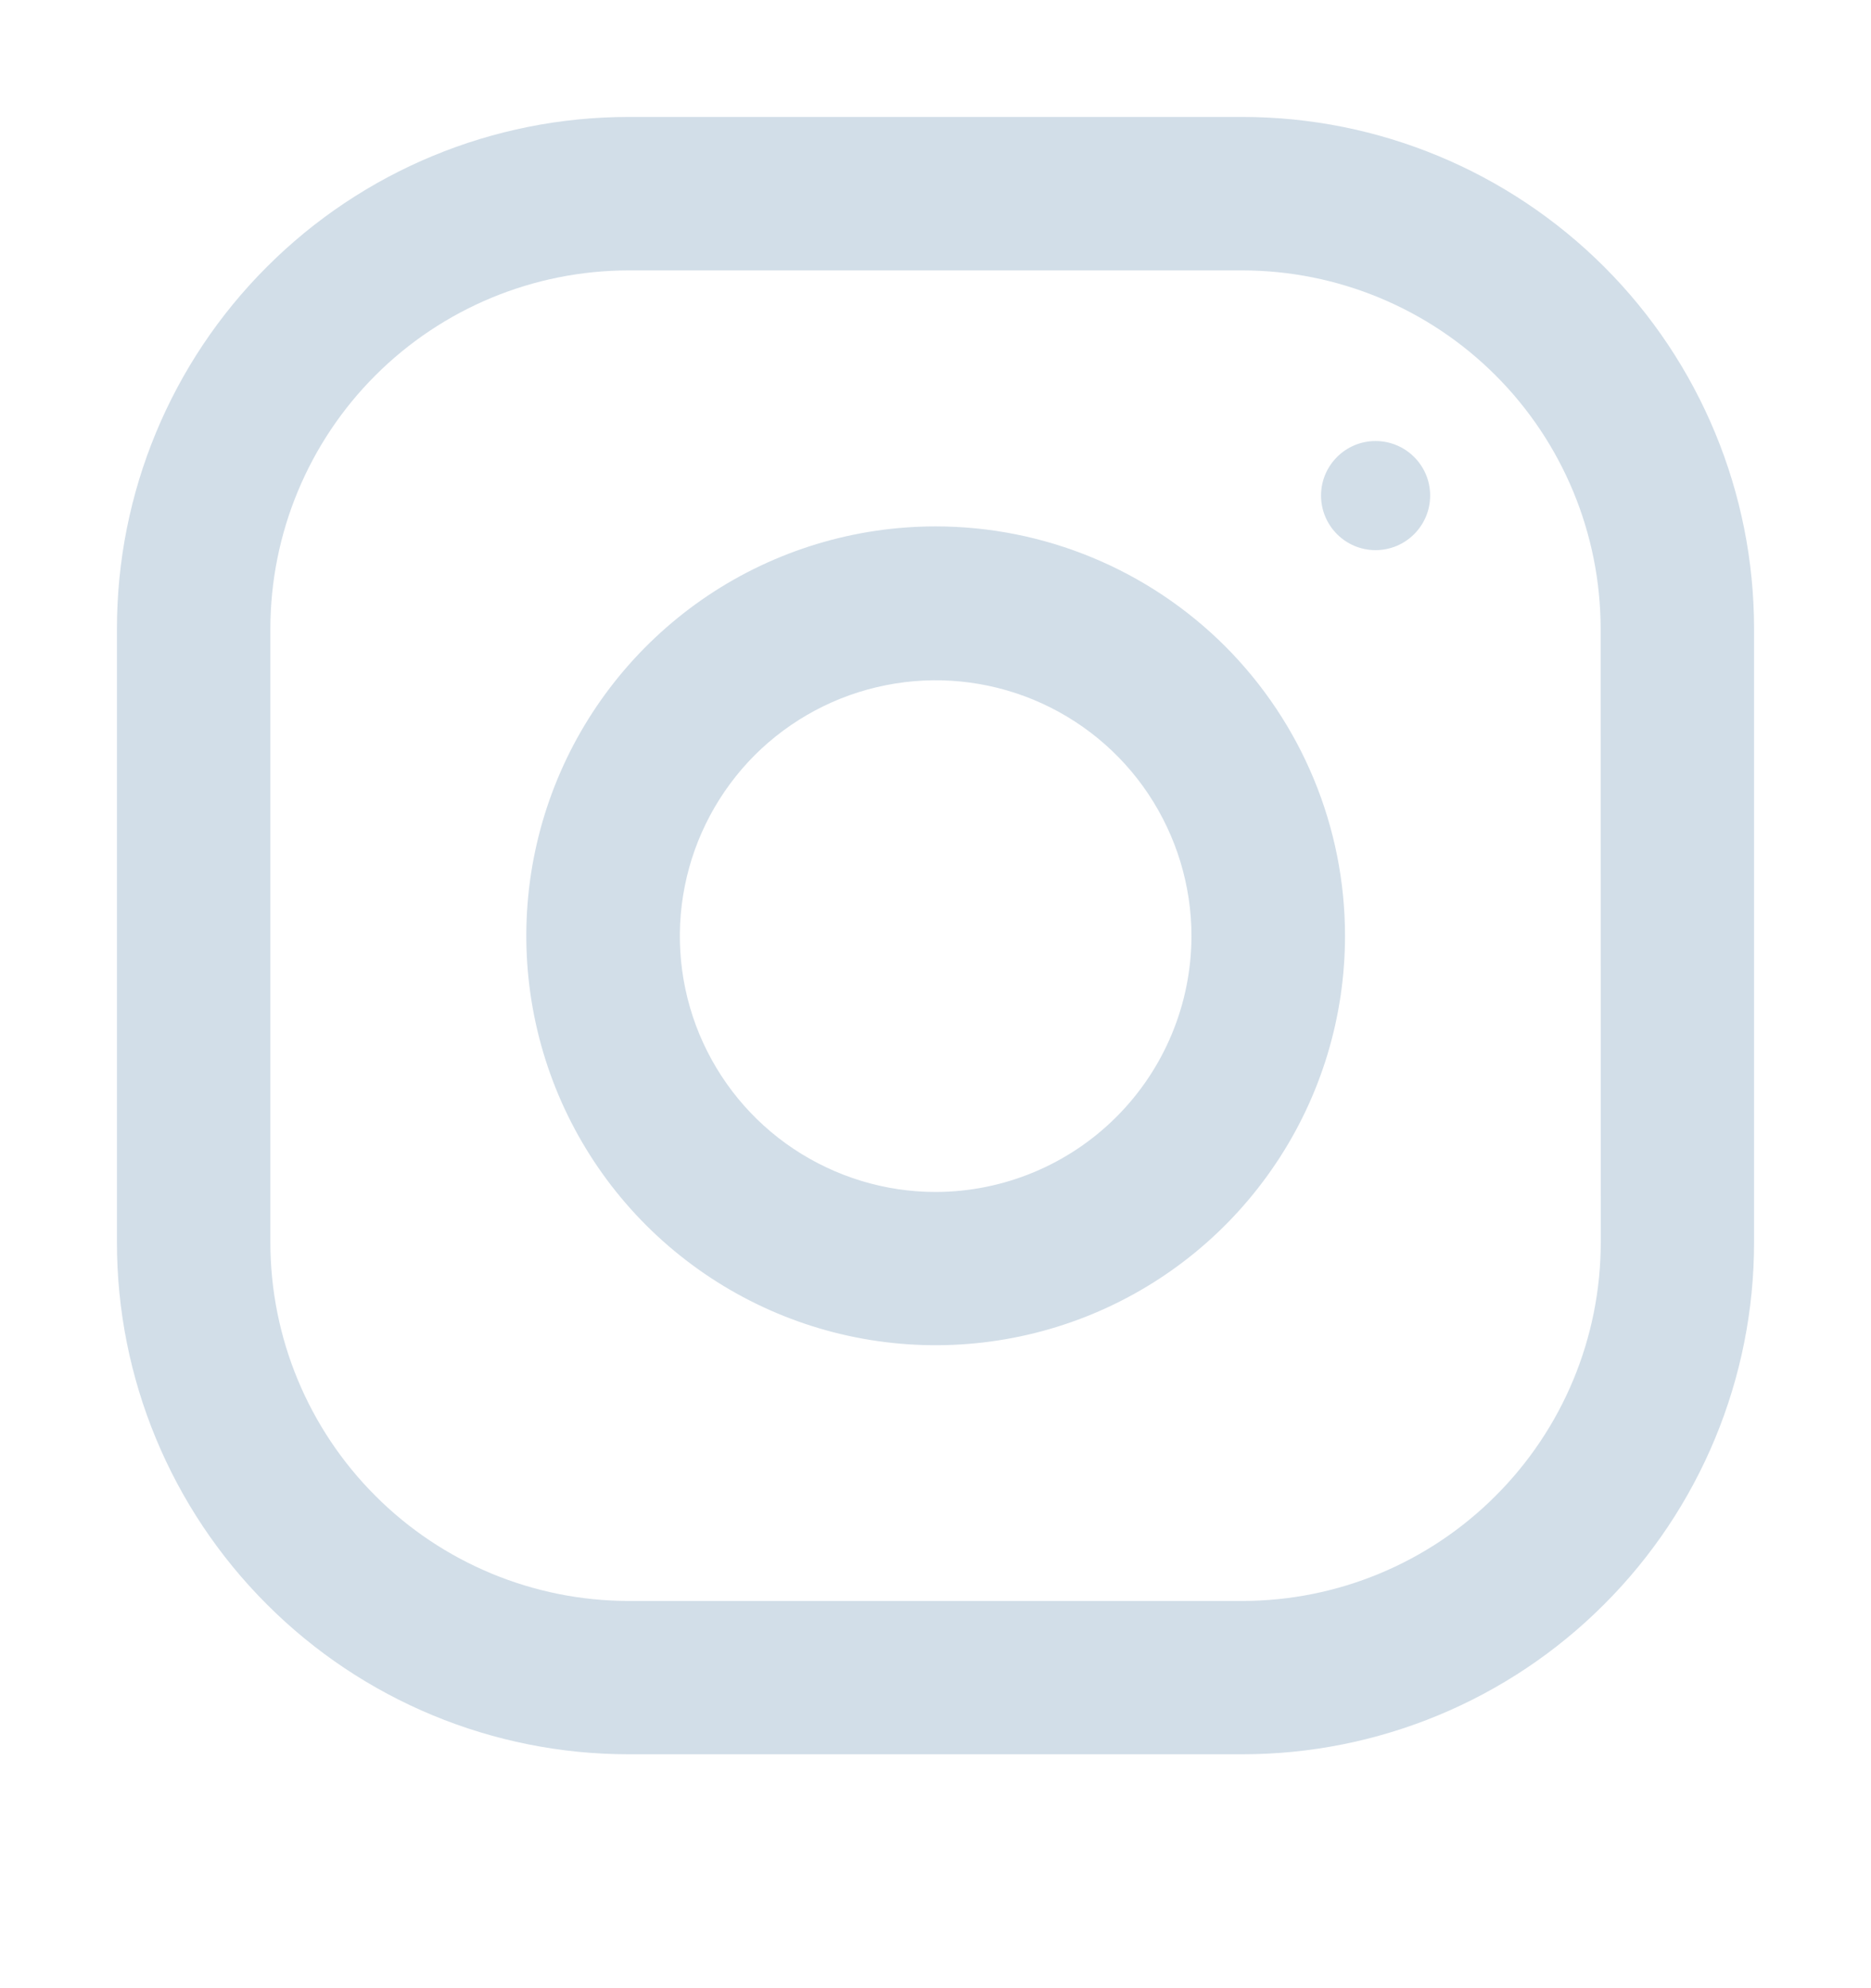 <svg width="16" height="17" viewBox="0 0 16 17" fill="none" xmlns="http://www.w3.org/2000/svg">
<path d="M10.626 1H5.375C4.215 1 3.102 1.461 2.282 2.282C1.461 3.102 1 4.215 1 5.375L1 10.625C1 11.785 1.461 12.898 2.282 13.718C3.102 14.539 4.215 15 5.375 15H10.625C11.785 15 12.898 14.539 13.718 13.718C14.539 12.898 15 11.785 15 10.625V5.375C15 4.215 14.539 3.102 13.719 2.282C12.898 1.462 11.786 1 10.626 1ZM13.689 10.626C13.688 11.438 13.365 12.216 12.79 12.79C12.216 13.365 11.438 13.688 10.626 13.689H5.375C4.563 13.688 3.784 13.365 3.21 12.79C2.636 12.216 2.313 11.438 2.312 10.626V5.375C2.313 4.563 2.636 3.784 3.21 3.21C3.784 2.636 4.563 2.313 5.375 2.312H10.625C11.437 2.313 12.216 2.636 12.79 3.21C13.364 3.784 13.687 4.563 13.688 5.375L13.689 10.626Z" fill="#D2DEE8"/>
<path d="M8.001 4.501C7.309 4.501 6.632 4.706 6.056 5.091C5.481 5.476 5.032 6.022 4.767 6.662C4.502 7.302 4.433 8.006 4.568 8.685C4.703 9.364 5.036 9.987 5.526 10.477C6.016 10.966 6.639 11.3 7.318 11.435C7.997 11.57 8.701 11.501 9.341 11.236C9.981 10.971 10.527 10.522 10.912 9.946C11.297 9.371 11.502 8.694 11.502 8.002C11.502 7.073 11.133 6.183 10.477 5.526C9.82 4.87 8.93 4.501 8.001 4.501ZM8.001 10.192C7.569 10.192 7.146 10.063 6.786 9.823C6.426 9.583 6.146 9.241 5.98 8.841C5.815 8.442 5.771 8.002 5.856 7.577C5.94 7.153 6.149 6.763 6.454 6.457C6.76 6.152 7.15 5.943 7.575 5.859C7.999 5.774 8.439 5.818 8.838 5.983C9.238 6.149 9.58 6.429 9.82 6.789C10.06 7.149 10.189 7.572 10.189 8.004C10.188 8.584 9.957 9.14 9.547 9.55C9.137 9.96 8.581 10.191 8.001 10.192Z" fill="#D2DEE8"/>
<path d="M11.763 4.704C12.021 4.704 12.23 4.495 12.23 4.237C12.23 3.98 12.021 3.771 11.763 3.771C11.506 3.771 11.297 3.98 11.297 4.237C11.297 4.495 11.506 4.704 11.763 4.704Z" fill="#D2DEE8"/>
</svg>
